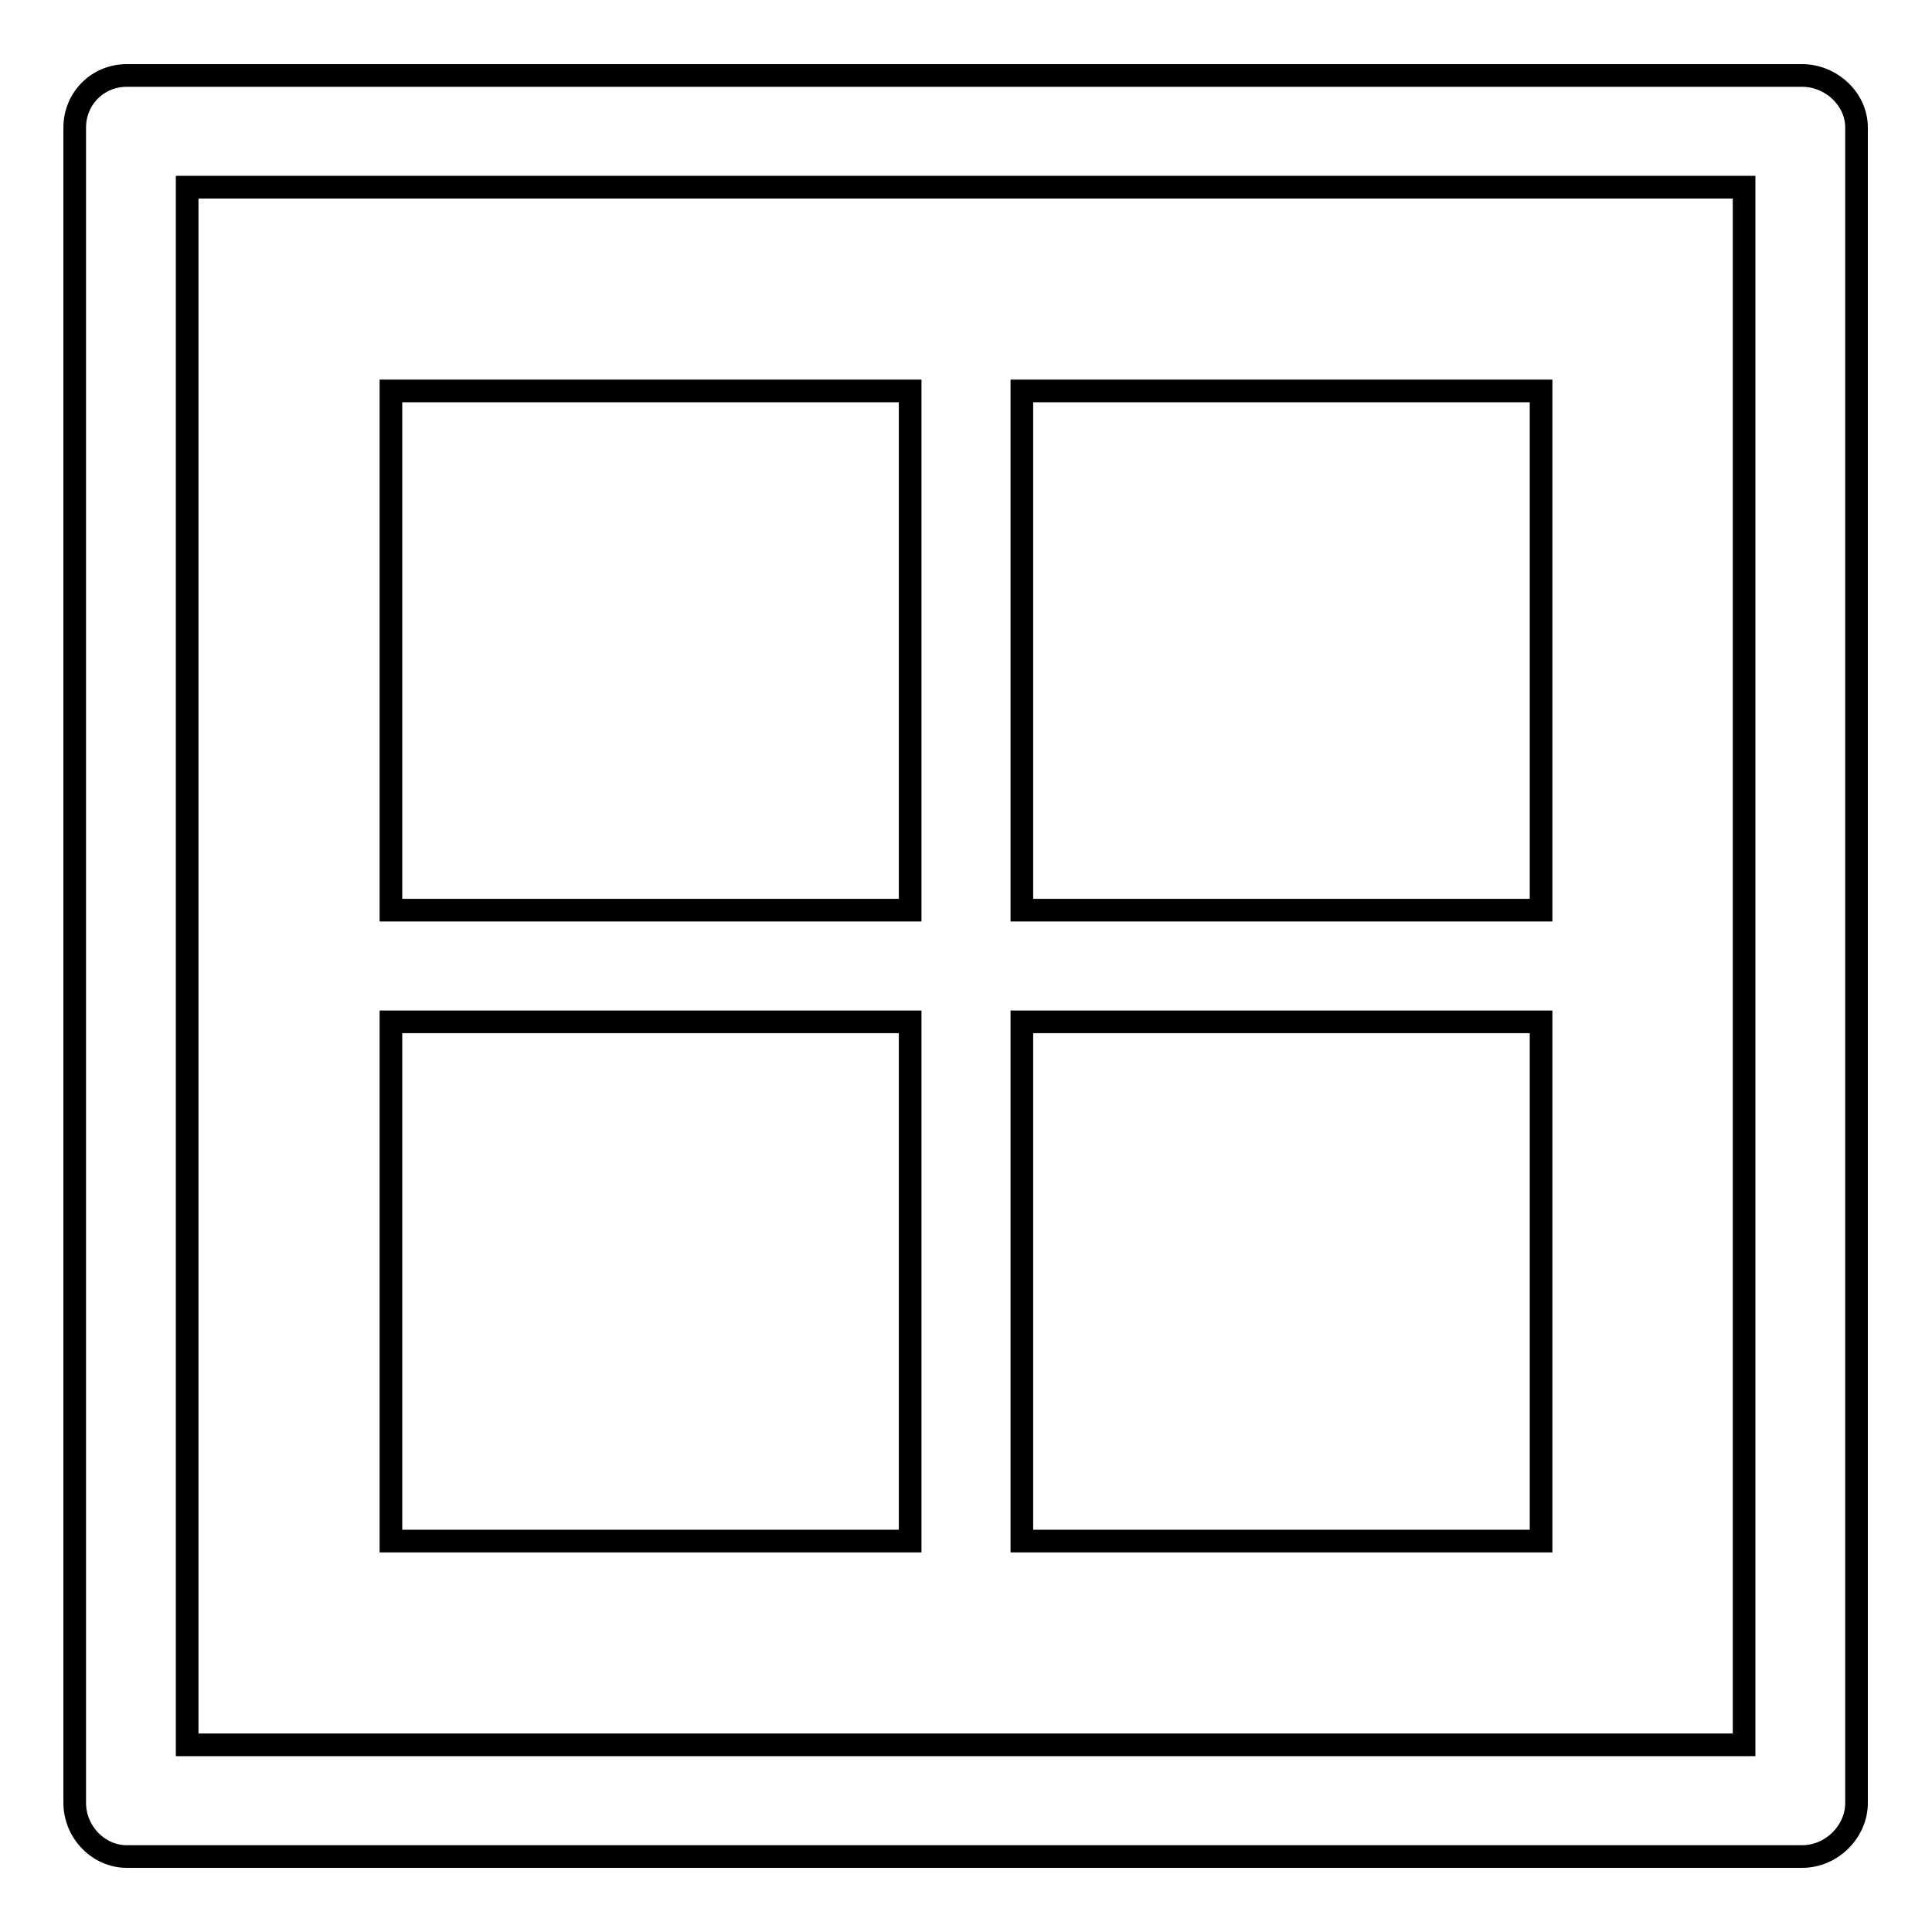 <?xml version="1.0" encoding="utf-8"?>
<!-- Svg Vector Icons : http://www.onlinewebfonts.com/icon -->
<!DOCTYPE svg PUBLIC "-//W3C//DTD SVG 1.1//EN" "http://www.w3.org/Graphics/SVG/1.1/DTD/svg11.dtd">
<svg version="1.1" xmlns="http://www.w3.org/2000/svg" xmlns:xlink="http://www.w3.org/1999/xlink" x="0px" y="0px" viewBox="0 0 256 256" enable-background="new 0 0 256 256" xml:space="preserve">
<g><g><path stroke-width="3" fill-opacity="0" stroke="#000000"  d="M246,238.9c0,3.8-3.3,7.1-7.2,7.1h-222c-3.8,0-6.9-3.3-6.9-7.1v-222c0-3.8,3-6.9,6.9-6.9h222c3.8,0,7.2,3.1,7.2,6.9V238.9z M24.8,231.2h206.3V24.8H24.8V231.2z"/><path stroke-width="3" fill-opacity="0" stroke="#000000"  d="M51.8,51.8h68.8v68.8H51.8V51.8z"/><path stroke-width="3" fill-opacity="0" stroke="#000000"  d="M135.4,51.8h68.8v68.8h-68.8V51.8L135.4,51.8z"/><path stroke-width="3" fill-opacity="0" stroke="#000000"  d="M51.8,135.4h68.8v68.8H51.8V135.4L51.8,135.4z"/><path stroke-width="3" fill-opacity="0" stroke="#000000"  d="M135.4,135.4h68.8v68.8h-68.8V135.4L135.4,135.4z"/></g></g>
</svg>